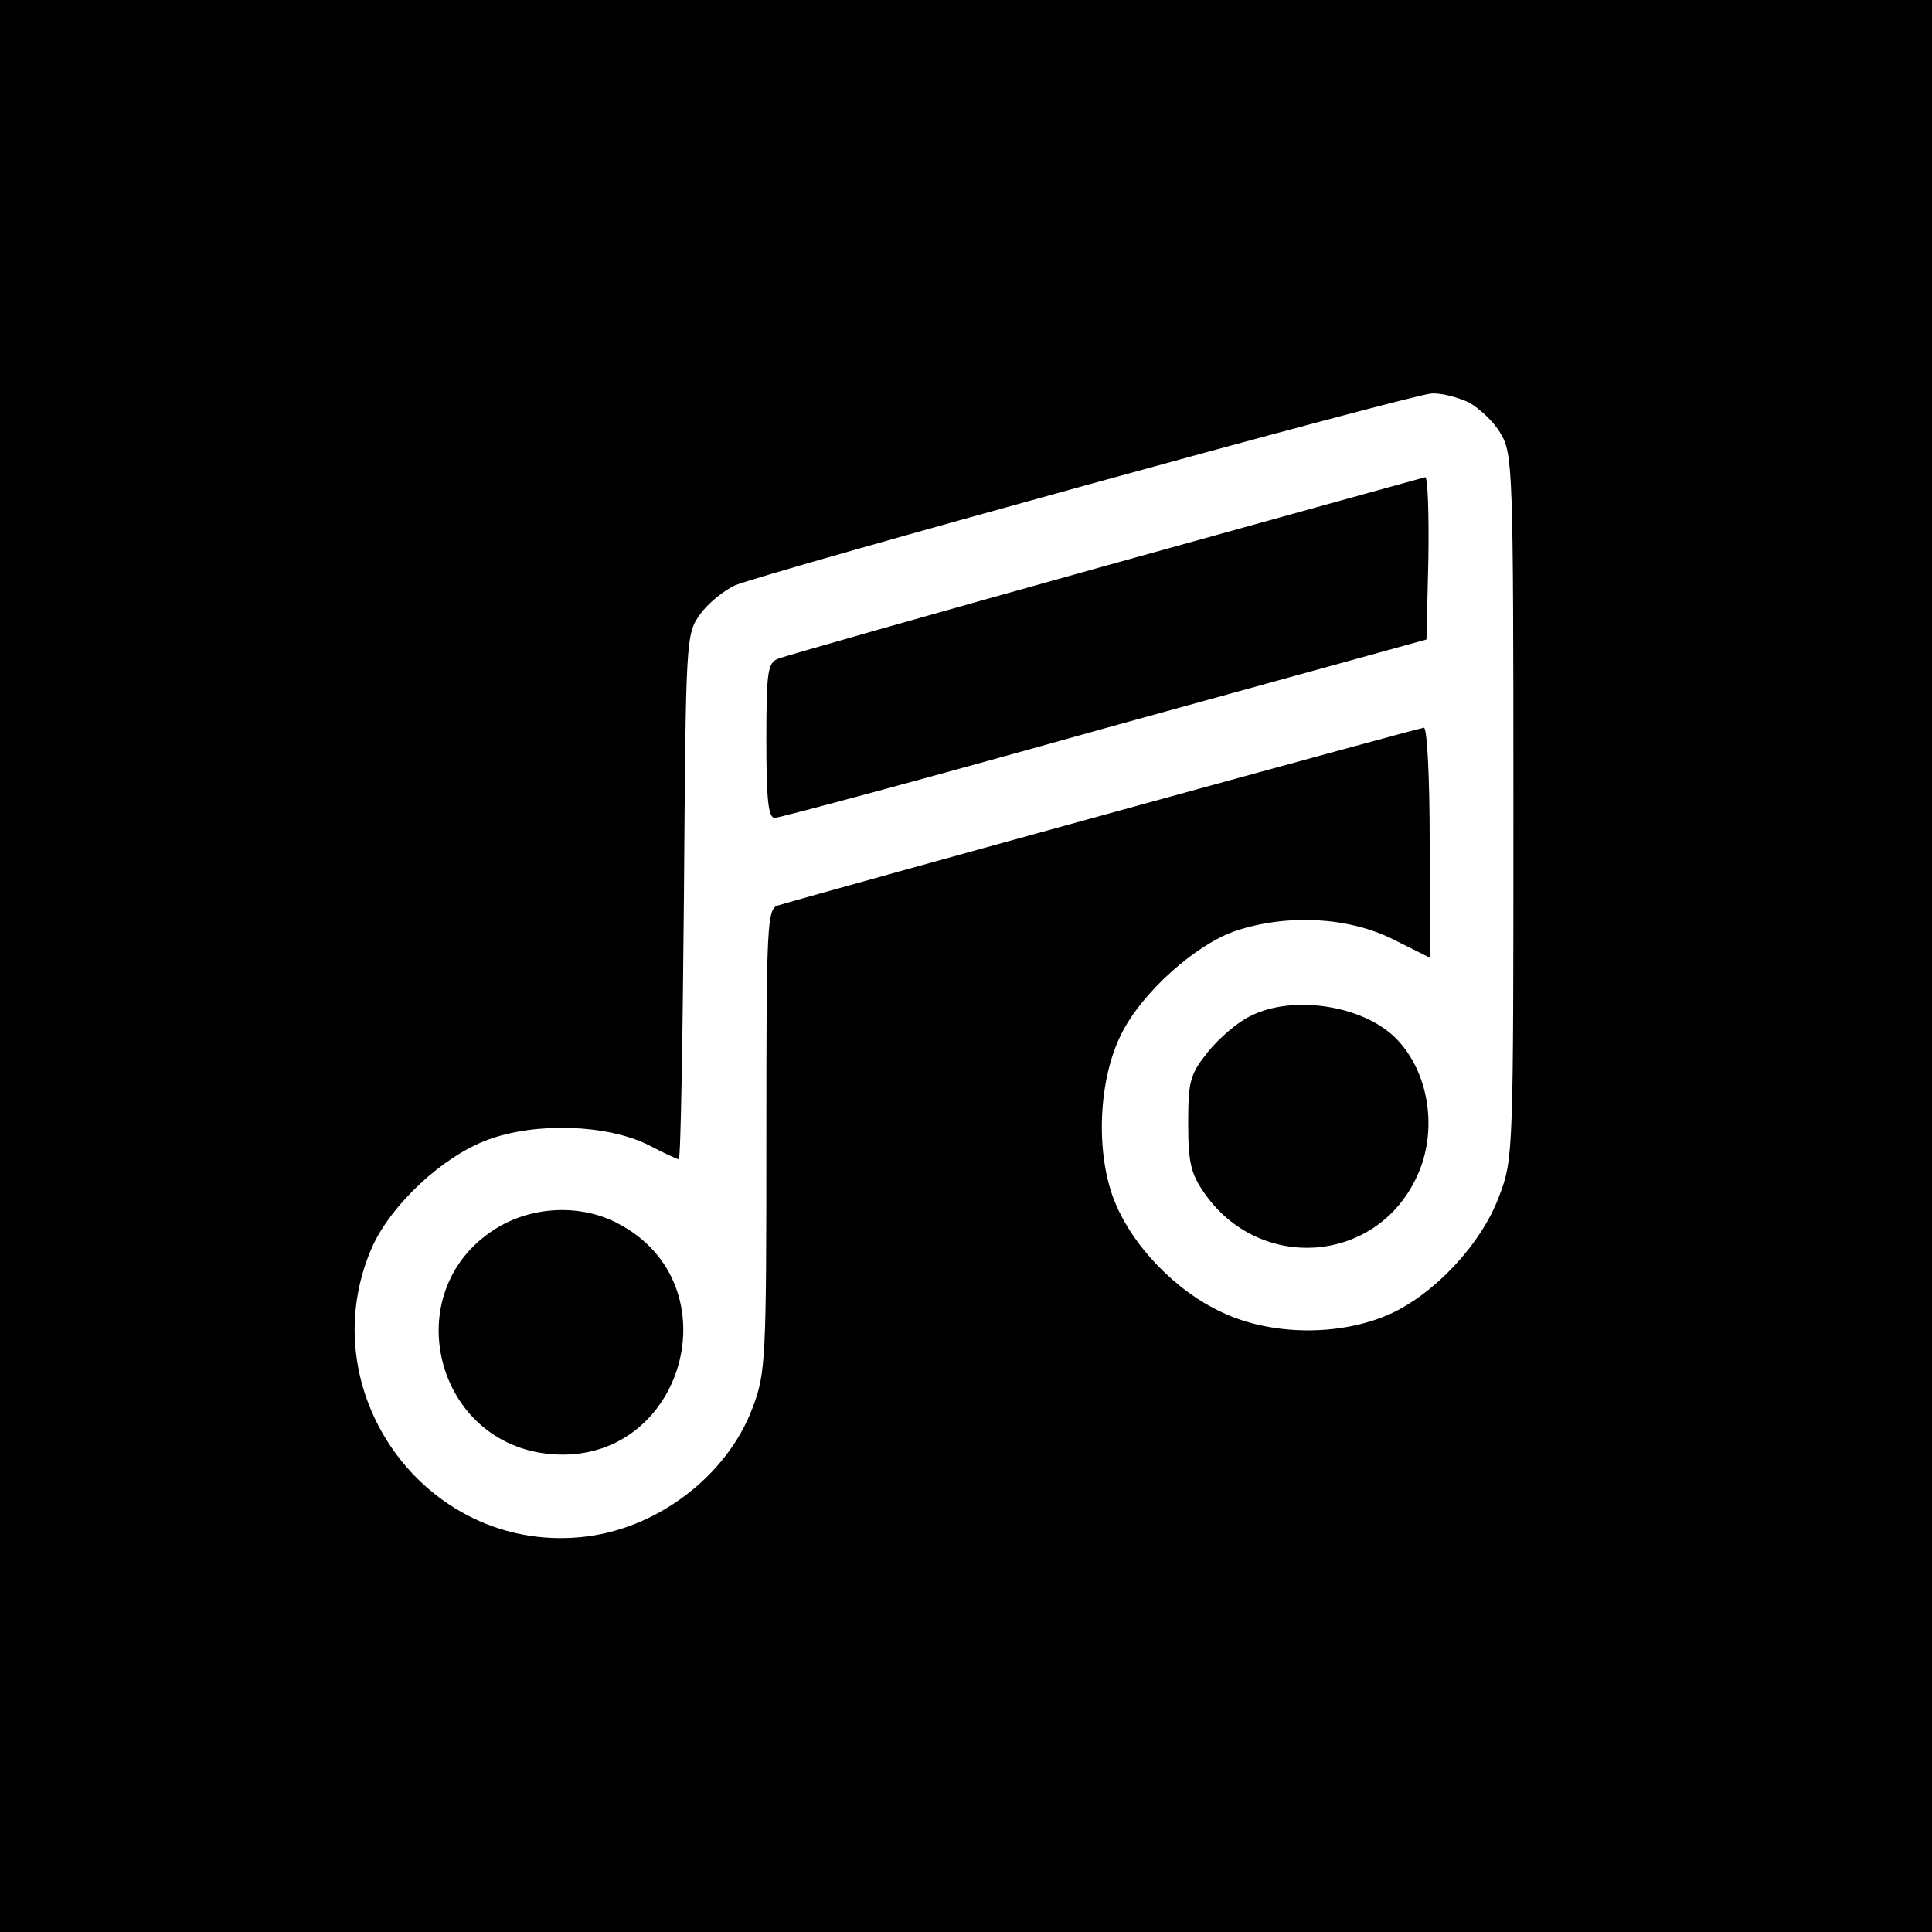 <?xml version="1.0" standalone="no"?>
<!DOCTYPE svg PUBLIC "-//W3C//DTD SVG 20010904//EN"
 "http://www.w3.org/TR/2001/REC-SVG-20010904/DTD/svg10.dtd">
<svg version="1.0" xmlns="http://www.w3.org/2000/svg"
 width="300pt" height="300pt" viewBox="0 0 300 300"
 preserveAspectRatio="xMidYMid meet">
<g transform="translate(0,300) scale(0.1,-0.1)"
fill="#000000" stroke="none">
<path d="M0 1500 l0 -1500 1500 0 1500 0 0 1500 0 1500 -1500 0 -1500 0 0
-1500z m2281 875 c16 -9 39 -30 49 -48 19 -31 20 -54 20 -579 0 -536 0 -548
-22 -605 -27 -74 -101 -153 -171 -184 -77 -34 -183 -33 -259 3 -74 34 -142
106 -169 177 -28 75 -23 185 12 255 32 65 116 140 179 161 80 26 173 21 242
-13 l58 -29 0 179 c0 103 -4 178 -9 178 -7 0 -922 -252 -1003 -276 -17 -5 -18
-31 -18 -364 0 -339 -1 -362 -21 -415 -40 -108 -152 -192 -269 -202 -241 -22
-420 228 -322 451 30 66 109 140 179 166 75 28 186 24 250 -8 23 -12 44 -22
47 -22 3 0 6 183 8 408 3 402 3 407 25 438 12 17 37 37 54 45 54 22 1052 297
1082 298 15 1 41 -6 58 -14z"/>
<path d="M1715 2121 c-269 -75 -498 -140 -507 -144 -16 -6 -18 -21 -18 -127 0
-91 3 -120 13 -120 7 0 238 62 512 139 l500 138 3 127 c1 69 -1 126 -5 125 -4
-1 -228 -63 -498 -138z"/>
<path d="M1941 1422 c-19 -9 -48 -34 -65 -55 -28 -35 -31 -45 -31 -111 0 -60
4 -78 24 -107 86 -126 270 -112 332 26 31 68 19 155 -29 208 -49 55 -163 74
-231 39z"/>
<path d="M768 1091 c-152 -97 -93 -334 88 -349 206 -17 286 265 102 359 -58
30 -134 26 -190 -10z"/>
</g>
</svg>
